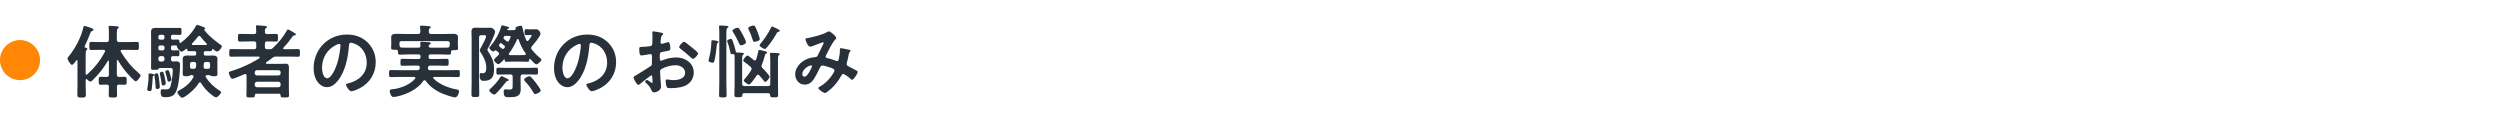 <svg width="624" height="30" viewBox="0 0 624 30" fill="none" xmlns="http://www.w3.org/2000/svg">
<circle cx="5" cy="15" r="5" fill="#FF8705"/>
<path d="M21.72 19.8C21.68 19.76 21.62 19.72 21.56 19.72C21.44 19.72 21.4 19.82 21.38 19.94V21.16C21.38 22 21.44 22.86 21.44 23.7C21.44 24.26 21.16 24.36 20.36 24.36C19.5 24.36 19.3 24.2 19.3 23.64C19.3 22.82 19.34 21.98 19.34 21.16V15.2C19.34 15.1 19.3 15 19.2 15C19.12 15 19.08 15.04 19.04 15.08C18.86 15.34 18.26 16.2 17.96 16.2C17.62 16.2 16.84 14.92 16.84 14.6C16.84 14.42 16.98 14.28 17.1 14.14C18.7 12.22 20.26 9.32 20.8 6.86C20.84 6.7 20.86 6.46 21.08 6.46C21.26 6.46 22.22 6.8 22.46 6.88C22.96 7.06 23.34 7.16 23.34 7.42C23.34 7.6 23.14 7.7 23 7.74C22.66 7.86 22.64 7.96 22.5 8.36C22.18 9.24 21.54 10.7 21.14 11.52C21.12 11.58 21.12 11.62 21.12 11.66C21.12 11.8 21.22 11.88 21.34 11.9C21.56 11.94 21.8 11.96 21.8 12.22C21.8 12.38 21.72 12.42 21.6 12.5C21.36 12.7 21.38 13.08 21.38 14.32V18.4C21.4 18.54 21.44 18.64 21.6 18.64C21.66 18.64 21.72 18.6 21.78 18.56C23.62 16.88 25.04 15.14 26.18 12.92C26.22 12.86 26.24 12.82 26.24 12.74C26.24 12.46 25.94 12.44 25.86 12.44H24.84C24.14 12.44 23.46 12.48 22.76 12.48C22.28 12.48 22.3 12.22 22.3 11.48C22.3 10.74 22.26 10.46 22.76 10.46C23.46 10.46 24.14 10.5 24.84 10.5H26.62C27.02 10.5 27.18 10.34 27.18 9.94V8.3C27.18 7.8 27.18 7.34 27.12 6.96C27.1 6.9 27.1 6.78 27.1 6.72C27.1 6.48 27.26 6.44 27.46 6.44C27.76 6.44 28.98 6.56 29.34 6.58C29.48 6.6 29.64 6.62 29.64 6.82C29.64 6.96 29.52 7 29.4 7.12C29.18 7.3 29.16 7.76 29.16 8.48V9.94C29.2 10.34 29.34 10.5 29.72 10.5H32.12C32.82 10.5 33.5 10.46 34.2 10.46C34.68 10.46 34.66 10.72 34.66 11.48C34.66 12.24 34.68 12.48 34.2 12.48C33.5 12.48 32.82 12.44 32.12 12.44H30.44C30.26 12.46 30.1 12.52 30.1 12.72C30.1 12.8 30.12 12.84 30.16 12.9C31.52 15.12 32.8 16.7 34.78 18.4C34.92 18.52 35.08 18.66 35.08 18.84C35.08 19.18 34.3 20.28 33.88 20.28C33.64 20.28 33.48 20.08 32.56 19.16C31.34 17.94 30.3 16.52 29.44 15.04C29.4 15 29.36 14.96 29.3 14.96C29.22 14.96 29.18 15.06 29.16 15.14V18.64C29.2 19.04 29.34 19.2 29.72 19.2C30.18 19.22 30.62 19.16 31.06 19.16C31.64 19.16 31.62 19.46 31.62 20.16C31.62 20.86 31.64 21.16 31.08 21.16C30.62 21.16 30.18 21.1 29.72 21.12C29.36 21.12 29.18 21.26 29.18 21.64C29.18 22.34 29.22 23.04 29.22 23.72C29.22 24.32 29 24.34 28.2 24.34C27.34 24.34 27.14 24.32 27.14 23.72C27.14 23.04 27.18 22.34 27.18 21.66C27.18 21.26 27 21.12 26.62 21.12C26.14 21.1 25.66 21.16 25.18 21.16C24.62 21.16 24.64 20.86 24.64 20.16C24.64 19.48 24.62 19.16 25.18 19.16C25.66 19.16 26.14 19.22 26.62 19.2C27.02 19.2 27.18 19.04 27.18 18.64V15.28C27.18 15.18 27.14 15.12 27.06 15.12C27 15.12 26.96 15.14 26.92 15.2C25.84 17.06 24.74 18.4 23.2 19.94C23.04 20.1 22.78 20.36 22.56 20.36C22.3 20.36 21.9 19.98 21.72 19.8ZM42.78 19.84C42.78 20.18 42.32 20.38 42.1 20.38C41.82 20.38 41.82 20.16 41.66 19.4C41.58 18.98 41.44 18.58 41.3 18.16C41.28 18.08 41.24 18 41.24 17.9C41.24 17.66 41.68 17.5 41.88 17.5C42.1 17.5 42.2 17.62 42.48 18.6C42.54 18.82 42.78 19.68 42.78 19.84ZM41.38 20.76C41.38 21.18 40.96 21.34 40.68 21.34C40.42 21.34 40.38 21.14 40.28 20.46C40.2 20.02 40.12 19.4 39.92 18.52C39.9 18.46 39.88 18.38 39.88 18.32C39.88 18.04 40.28 17.9 40.5 17.9C40.76 17.9 40.86 18.12 41.12 19.32C41.18 19.6 41.38 20.52 41.38 20.76ZM39.88 21.7C39.88 22.12 39.48 22.22 39.22 22.22C38.86 22.22 38.86 21.96 38.84 21.7C38.8 20.78 38.7 19.88 38.56 18.98C38.54 18.88 38.54 18.78 38.54 18.68C38.54 18.38 38.96 18.3 39.14 18.3C39.5 18.3 39.54 18.6 39.7 19.8C39.76 20.18 39.88 21.36 39.88 21.7ZM38.5 18.68C38.5 18.86 38.36 18.9 38.24 18.96C38.08 19.04 38.12 19.14 38.1 19.56C38.06 20.36 38 21.18 37.9 21.98C37.86 22.38 37.84 22.74 37.44 22.74C37.22 22.74 36.74 22.66 36.74 22.38C36.74 22.3 36.74 22.22 36.76 22.14C36.96 21.1 37.08 20.08 37.08 19.04V18.6C37.08 18.44 37.14 18.32 37.32 18.32C37.46 18.32 38.5 18.44 38.5 18.68ZM48.12 11.24H51.42C51.52 11.22 51.64 11.16 51.64 11.04C51.64 10.96 51.6 10.9 51.56 10.86C51.02 10.32 50.5 9.74 50.04 9.14C49.96 9.04 49.88 8.96 49.72 8.96C49.6 8.96 49.5 9.04 49.42 9.14C48.96 9.74 48.48 10.3 47.96 10.84C47.9 10.9 47.88 10.94 47.88 11.02C47.88 11.16 48 11.22 48.12 11.24ZM40.52 14H40.08C39.72 14.04 39.56 14.22 39.52 14.56V14.8C39.56 15.14 39.72 15.32 40.08 15.36H40.52C40.86 15.32 41.06 15.14 41.06 14.8V14.56C41.06 14.22 40.86 14.04 40.52 14ZM40.6 11.34H40C39.72 11.34 39.52 11.54 39.52 11.82V12.1C39.52 12.38 39.72 12.58 40 12.58H40.6C40.88 12.58 41.06 12.38 41.06 12.1V11.82C41.06 11.54 40.88 11.34 40.6 11.34ZM41.06 9.42V9.16C41.06 8.88 40.88 8.68 40.6 8.68H40C39.72 8.68 39.52 8.88 39.52 9.16V9.42C39.52 9.72 39.72 9.9 40 9.9H40.6C40.88 9.9 41.06 9.72 41.06 9.42ZM48.42 15.46H47.98C47.6 15.46 47.42 15.64 47.42 16.02V16.64C47.42 17.02 47.6 17.18 47.98 17.18H48.3C48.68 17.18 48.88 17.06 48.92 16.68C48.96 16.44 48.96 16.22 48.96 16C48.96 15.62 48.78 15.46 48.42 15.46ZM50.82 16.66C50.82 17.02 50.96 17.18 51.32 17.18H51.9C52.28 17.18 52.44 17.02 52.44 16.64V16.02C52.44 15.64 52.28 15.46 51.9 15.46H51.42C51.06 15.46 50.88 15.62 50.86 15.98C50.84 16.2 50.84 16.44 50.82 16.66ZM46.74 12.36C46.72 12.26 46.68 12.16 46.58 12.16C46.52 12.16 46.5 12.18 46.46 12.2C46.24 12.38 45.6 12.9 45.34 12.9C44.92 12.9 44.12 11.94 44.14 11.5C44.14 11.44 44.14 11.38 44.06 11.36C43.76 11.36 43.46 11.34 43.16 11.34C42.82 11.36 42.68 11.48 42.68 11.82V12.1C42.68 12.44 42.82 12.58 43.16 12.58C43.64 12.6 44.12 12.54 44.4 12.54C44.78 12.54 44.78 12.74 44.78 13.3C44.78 13.8 44.78 14.04 44.42 14.04C44.2 14.04 43.64 14 43.24 14C42.84 14 42.68 14.18 42.68 14.56V14.8C42.68 15.16 42.82 15.34 43.2 15.34C43.46 15.34 43.7 15.32 43.96 15.32C44.92 15.32 44.94 15.76 44.94 16.42C44.94 17.96 44.64 21.14 44.08 22.54C43.5 24.02 42.62 24.26 41.14 24.26C40.56 24.26 40.1 24.1 40.1 23C40.1 22.54 40.18 22.28 40.46 22.28C40.56 22.28 40.96 22.32 41.32 22.32C42.22 22.32 42.44 22.12 42.68 21.06C42.9 20.14 43.12 18.46 43.12 17.52C43.12 16.92 42.76 16.98 42.2 16.98H39.88C39.7 17 39.6 17.14 39.5 17.28C39.38 17.4 39.24 17.42 38.9 17.42H38.62C37.9 17.42 37.7 17.44 37.7 17.02C37.7 16.38 37.72 15.74 37.72 15.12V9.48C37.72 8.98 37.7 8.48 37.7 7.96C37.7 7.16 38.1 6.96 38.86 6.96C39.34 6.96 39.82 6.98 40.3 6.98H43.64C44.08 6.98 44.5 6.96 44.86 6.96C45.3 6.96 45.3 7.16 45.3 7.82C45.3 8.5 45.3 8.72 44.88 8.72C44.46 8.72 44.06 8.68 43.64 8.68H43.16C42.82 8.68 42.68 8.82 42.68 9.16V9.42C42.68 9.76 42.82 9.9 43.16 9.9C43.56 9.92 44.04 9.86 44.4 9.86C44.8 9.86 44.76 10.1 44.78 10.48C44.8 10.6 44.86 10.72 45 10.72C45.06 10.72 45.1 10.7 45.16 10.66C46.58 9.6 48 8.14 48.84 6.58C48.96 6.36 49.04 6.22 49.22 6.22C49.44 6.22 50.18 6.52 50.44 6.62C50.86 6.76 51.2 6.84 51.2 7.1C51.2 7.18 51.14 7.24 51.06 7.28C51 7.3 50.96 7.34 50.96 7.4C50.96 7.44 50.96 7.46 50.98 7.48C52.1 8.94 53.54 10.1 55.02 11.14C55.16 11.24 55.36 11.38 55.36 11.56C55.36 11.98 54.64 12.86 54.18 12.86C53.9 12.86 53.4 12.44 53.18 12.26C53.14 12.24 53.12 12.22 53.08 12.22C52.98 12.22 52.96 12.3 52.94 12.38C52.9 12.64 52.86 12.78 52.5 12.78C52.18 12.78 51.66 12.76 51.34 12.76C51 12.78 50.86 12.9 50.86 13.22V13.42C50.86 13.74 51 13.88 51.34 13.88H51.88C52.3 13.88 52.7 13.86 53.1 13.86C53.76 13.86 54.28 13.98 54.28 14.74C54.28 15.08 54.26 15.42 54.26 15.76V17.22C54.26 17.62 54.28 18.02 54.28 18.42C54.28 19.06 53.86 19.02 53.36 19.02C53.1 19.02 52.86 19.04 52.62 18.92C52.52 18.88 52.36 18.78 52.26 18.76H51.66C51.48 18.78 51.3 18.84 51.3 19.04C51.3 19.12 51.34 19.18 51.36 19.24C52.16 20.54 53.34 21.68 54.62 22.5C54.8 22.6 55.18 22.82 55.18 23.02C55.18 23.38 54.34 24.3 53.9 24.3C53.6 24.3 52.88 23.72 52.64 23.52C51.68 22.76 50.8 21.76 50.18 20.72C50.12 20.64 50.04 20.56 49.92 20.56C49.78 20.56 49.7 20.62 49.64 20.72C48.38 22.7 45.96 24.4 45.48 24.4C45.06 24.4 44.28 23.4 44.28 23.02C44.28 22.8 44.5 22.68 44.66 22.6C46.16 21.8 47.5 20.76 48.28 19.24C48.3 19.18 48.32 19.14 48.32 19.08C48.32 18.84 48.12 18.78 47.94 18.76H47.62C47.52 18.78 47.36 18.88 47.26 18.92C47.02 19.04 46.78 19.02 46.52 19.02C46 19.02 45.6 19.04 45.6 18.42C45.6 18.02 45.62 17.62 45.62 17.22V15.76C45.62 15.42 45.6 15.08 45.6 14.76C45.6 13.96 46.12 13.86 46.78 13.86C47.2 13.86 47.6 13.88 48 13.88H48.5C48.8 13.88 48.98 13.76 48.98 13.44V13.2C48.94 12.88 48.8 12.76 48.5 12.76C48.06 12.76 47.62 12.78 47.18 12.78C46.82 12.78 46.76 12.64 46.74 12.36ZM63.58 20.96V21.22C63.62 21.56 63.8 21.74 64.14 21.78H69.5C69.84 21.74 70.04 21.56 70.04 21.22V20.96C70.04 20.62 69.84 20.44 69.5 20.4H64.14C63.8 20.44 63.62 20.62 63.58 20.96ZM64.14 18.84H69.5C69.84 18.8 70.04 18.62 70.04 18.28V18.08C70.04 17.72 69.84 17.56 69.5 17.52H64.14C63.8 17.56 63.62 17.72 63.58 18.08V18.28C63.62 18.62 63.8 18.8 64.14 18.84ZM70.76 11.9C70.72 11.96 70.68 12 70.68 12.08C70.68 12.22 70.82 12.28 70.94 12.28H72.06C72.84 12.28 73.62 12.24 74.4 12.24C74.88 12.24 74.86 12.48 74.86 13.2C74.86 13.94 74.88 14.16 74.4 14.16C73.62 14.16 72.84 14.12 72.06 14.12H68.94C68.52 14.12 68.36 14.16 68.02 14.42C67.54 14.8 67.06 15.14 66.56 15.48C66.48 15.54 66.36 15.62 66.36 15.72C66.36 15.9 66.52 15.94 66.66 15.94H69.76C70.28 15.94 70.8 15.9 71.32 15.9C72.02 15.9 72.12 16.28 72.12 17C72.12 17.36 72.1 17.82 72.1 18.36V22.26C72.1 22.76 72.14 23.26 72.14 23.78C72.14 24.36 71.88 24.32 71.06 24.32C70.22 24.32 70.04 24.36 70.02 23.76C70.02 23.52 69.88 23.4 69.64 23.4H63.98C63.74 23.4 63.64 23.52 63.62 23.76C63.6 24.36 63.44 24.32 62.56 24.32H62.2C61.7 24.32 61.5 24.28 61.5 23.8C61.5 23.28 61.54 22.78 61.54 22.26V18.84C61.52 18.76 61.52 18.46 61.22 18.46C61.16 18.46 61.1 18.48 61.04 18.5C60.6 18.7 58.34 19.68 58 19.68C57.54 19.68 57.1 18.34 57.1 18.16C57.1 17.92 57.42 17.84 57.6 17.78C59.32 17.28 60.96 16.58 62.56 15.78C63.58 15.26 63.78 15.1 64.68 14.58C64.76 14.54 64.82 14.44 64.82 14.34C64.82 14.2 64.74 14.14 64.6 14.12H60.04C59.26 14.12 58.48 14.16 57.7 14.16C57.22 14.16 57.22 13.94 57.22 13.22C57.22 12.46 57.22 12.24 57.7 12.24C58.48 12.24 59.26 12.28 60.04 12.28H63.4C63.8 12.28 63.96 12.12 63.96 11.74V10.9C63.96 10.5 63.8 10.34 63.4 10.34H62.24C61.44 10.34 60.66 10.38 59.88 10.38C59.38 10.38 59.4 10.16 59.4 9.42C59.4 8.68 59.38 8.46 59.88 8.46C60.66 8.46 61.44 8.5 62.24 8.5H63.4C63.8 8.5 63.94 8.34 63.96 7.96C63.96 7.58 63.94 7.2 63.9 6.82C63.88 6.76 63.88 6.68 63.88 6.62C63.88 6.4 64.02 6.32 64.24 6.32C64.56 6.32 65.78 6.44 66.14 6.48C66.32 6.5 66.62 6.52 66.62 6.76C66.62 6.9 66.52 6.94 66.36 7.06C66.12 7.22 66.1 7.44 66.12 8C66.12 8.36 66.32 8.5 66.68 8.5C67.42 8.52 68.16 8.46 68.9 8.46C69.4 8.46 69.38 8.66 69.38 9.42C69.38 10.14 69.4 10.38 68.92 10.38C68.16 10.38 67.42 10.32 66.68 10.34C66.28 10.34 66.12 10.5 66.12 10.9V11.74C66.12 12.12 66.28 12.28 66.68 12.28H67.2C67.64 12.28 67.78 12.28 68.12 11.96C69.5 10.68 70.68 9.26 71.6 7.62C71.66 7.5 71.72 7.36 71.88 7.36C72.02 7.36 72.52 7.64 72.82 7.82C72.9 7.86 72.96 7.9 73 7.92C73.52 8.22 73.86 8.42 73.86 8.6C73.86 8.78 73.7 8.8 73.58 8.82C73.18 8.88 73.16 8.9 72.94 9.22C72.24 10.22 71.6 11.02 70.76 11.9ZM84.66 10.96C84.5 10.96 84.14 11.1 83.98 11.18C81.7 12.26 80.38 14.4 80.38 16.94C80.38 17.68 80.64 19.54 81.66 19.54C82.66 19.54 83.78 17.26 84.34 15.22C84.6 14.26 84.98 12.28 84.98 11.32C84.98 11.12 84.88 10.96 84.66 10.96ZM86.58 8.62C88.54 8.62 90.34 9.2 91.76 10.6C93.1 11.94 93.78 13.62 93.78 15.52C93.78 18.3 92.32 20.68 89.88 21.98C89.42 22.22 88.18 22.78 87.7 22.78C87.18 22.78 86.36 21.54 86.36 21.1C86.36 20.9 86.66 20.86 86.86 20.82C89.48 20.2 91.54 18.48 91.54 15.62C91.54 13.48 90.42 11.56 88.34 10.84C88.16 10.78 87.76 10.66 87.58 10.66C87.12 10.66 87.12 11.1 87.1 11.44C86.88 14.36 86.18 17.92 84.26 20.22C83.6 21.02 82.72 21.76 81.62 21.76C80.4 21.76 79.44 20.88 78.9 19.86C78.46 19.04 78.28 17.96 78.28 17.02C78.28 12.34 81.86 8.62 86.58 8.62ZM107.02 11.36L107 11.42V11.54C107.04 11.84 107.28 11.9 107.54 11.9H109.92C110.5 11.9 111.1 11.92 111.68 11.88C112.06 11.86 112.18 11.74 112.24 11.36C112.26 11.28 112.26 11.22 112.26 11.14V10.82C112.26 10.44 112.08 10.26 111.7 10.26H100.26C99.86 10.26 99.7 10.44 99.7 10.82V11.04C99.7 11.14 99.7 11.24 99.72 11.34C99.76 11.68 99.9 11.86 100.26 11.88C100.84 11.9 101.4 11.9 101.98 11.9H104.4C104.8 11.9 104.96 11.74 104.94 11.34C104.94 11.16 104.9 10.88 104.9 10.74C104.9 10.48 105.06 10.42 105.28 10.42C105.58 10.42 106.9 10.5 107.18 10.54C107.34 10.56 107.52 10.62 107.52 10.8C107.52 10.96 107.38 11.02 107.26 11.1C107.14 11.18 107.06 11.22 107.02 11.36ZM99.32 12.84C99.3 12.56 99.2 12.42 98.88 12.42H98.7C97.94 12.42 97.62 12.44 97.62 11.96C97.62 11.66 97.66 11.34 97.66 11.04V10.42C97.66 9.98 97.64 9.52 97.64 9.28C97.64 8.56 98.18 8.44 99.1 8.44C99.62 8.44 100.26 8.48 100.98 8.48H104.36C104.74 8.48 104.88 8.32 104.92 7.94C104.92 7.6 104.9 7.18 104.84 6.84C104.82 6.78 104.82 6.72 104.82 6.66C104.82 6.42 105 6.4 105.2 6.4C105.62 6.4 106.52 6.48 106.96 6.52C107.14 6.54 107.52 6.54 107.52 6.78C107.52 6.9 107.42 6.94 107.28 7.06C107.04 7.24 107.02 7.52 107.04 7.94C107.04 8.32 107.24 8.48 107.6 8.48H110.96C111.7 8.48 112.44 8.44 113.16 8.44C113.74 8.44 114.32 8.58 114.32 9.28C114.32 9.5 114.28 9.96 114.28 10.42V11.14C114.28 11.42 114.34 11.78 114.34 12.04C114.34 12.48 114.08 12.52 113.38 12.52H113.02C112.72 12.52 112.6 12.64 112.58 12.92C112.56 13.36 112.6 13.64 112.1 13.64C111.38 13.64 110.64 13.58 109.92 13.58H107.44C107.12 13.58 106.98 13.72 106.98 14.06V14.26C106.98 14.58 107.12 14.72 107.44 14.72H109.3C110.04 14.72 110.78 14.68 111.52 14.68C112 14.68 111.98 14.92 111.98 15.56C111.98 16.22 112 16.42 111.5 16.42C110.76 16.42 110.04 16.38 109.3 16.38H107.38C107.06 16.38 106.9 16.5 106.84 16.82C106.84 16.88 106.82 16.94 106.82 16.98V17.1C106.82 17.4 107.02 17.52 107.28 17.52H112C112.78 17.52 113.56 17.48 114.32 17.48C114.8 17.48 114.78 17.7 114.78 18.36C114.78 19.02 114.8 19.24 114.32 19.24C113.56 19.24 112.78 19.2 112 19.2H108.4C108.28 19.2 108.12 19.26 108.12 19.42C108.12 19.5 108.16 19.54 108.2 19.6C109.62 21.06 111.98 21.96 113.94 22.32C114.34 22.4 114.58 22.44 114.58 22.8C114.58 23.26 114.18 24.3 113.58 24.3C112.98 24.3 111.06 23.62 110.44 23.36C108.78 22.66 107.32 21.64 106.24 20.16C106.16 20.08 106.08 20.02 105.96 20.02C105.82 20.02 105.74 20.1 105.66 20.2C104.32 22.24 101.42 23.6 99.1 24.08C98.88 24.12 98.38 24.2 98.18 24.2C97.58 24.2 97.28 23.08 97.28 22.74C97.28 22.28 97.72 22.3 98.22 22.24C100.08 22.02 102.4 21.1 103.62 19.62C103.66 19.58 103.68 19.52 103.68 19.44C103.68 19.26 103.52 19.2 103.38 19.2H99.88C99.12 19.2 98.34 19.24 97.56 19.24C97.1 19.24 97.1 19 97.1 18.36C97.1 17.7 97.1 17.48 97.56 17.48C98.34 17.48 99.12 17.52 99.88 17.52H104.16C104.5 17.52 104.66 17.42 104.74 17.08C104.76 17.02 104.76 16.98 104.78 16.92V16.78C104.78 16.5 104.56 16.38 104.3 16.38H102.64C101.9 16.38 101.18 16.42 100.44 16.42C99.94 16.42 99.96 16.22 99.96 15.56C99.96 14.92 99.94 14.68 100.42 14.68C101.16 14.68 101.9 14.72 102.64 14.72H104.5C104.82 14.72 104.96 14.58 104.96 14.26V14.06C104.96 13.72 104.82 13.58 104.5 13.58H101.98C101.26 13.58 100.54 13.64 99.8 13.64C99.32 13.64 99.34 13.38 99.32 12.84ZM126.98 20C126.98 20.14 126.84 20.2 126.72 20.2C126.54 20.2 126.48 20.22 126.28 20.48C125.52 21.5 124.7 22.44 123.82 23.34C123.68 23.48 123.56 23.6 123.36 23.6C123.02 23.6 122.12 22.94 122.12 22.56C122.12 22.36 122.3 22.24 122.56 22C123.42 21.2 124.24 20.3 124.86 19.28C124.94 19.16 125 19.02 125.18 19.02C125.34 19.02 125.92 19.3 126.08 19.4C126.2 19.46 126.52 19.62 126.62 19.66C126.74 19.72 126.98 19.82 126.98 20ZM134.96 22.6C134.96 23 133.88 23.48 133.62 23.48C133.4 23.48 133.26 23.32 133.16 23.14C132.58 22.12 131.88 21.18 131.08 20.32C130.96 20.2 130.82 20.06 130.82 19.88C130.82 19.5 131.86 19.02 132.16 19.02C132.3 19.02 132.4 19.1 132.5 19.2C132.88 19.56 133.4 20.2 133.72 20.62C133.96 20.94 134.96 22.26 134.96 22.6ZM119.58 9.34V20.64C119.58 21.62 119.62 22.6 119.62 23.56C119.62 24.2 119.44 24.22 118.64 24.22C117.84 24.22 117.68 24.18 117.68 23.54C117.68 22.58 117.72 21.62 117.72 20.64V9.54C117.72 8.98 117.68 8.44 117.68 7.88C117.68 7.12 118.08 6.9 118.78 6.9C119.2 6.9 119.6 6.94 120.02 6.94H121.04C121.48 6.94 121.92 6.92 122.36 6.92C123.08 6.92 123.58 7.6 123.58 7.92C123.58 8.58 122.16 11.42 121.78 12.1C121.74 12.18 121.64 12.34 121.64 12.44C121.64 12.56 121.8 12.76 121.86 12.86C122.84 14.38 123.32 15.44 123.32 17.28C123.32 19.14 122.76 20.18 120.74 20.18C120.38 20.18 119.74 20.22 119.74 18.84C119.74 18.66 119.74 18.24 120 18.24C120.02 18.24 120.32 18.28 120.58 18.28C121.28 18.28 121.38 17.48 121.38 16.92C121.38 15.54 120.74 14.24 120 13.12C119.88 12.94 119.76 12.78 119.76 12.56C119.76 12.32 120.02 11.9 120.16 11.66C120.44 11.16 121.32 9.58 121.32 9.06C121.32 8.8 121.06 8.78 120.86 8.78H120.12C119.74 8.78 119.58 8.94 119.58 9.34ZM127.96 21.1V19.14C127.96 18.74 127.8 18.58 127.4 18.58H126.26C125.6 18.58 124.96 18.62 124.3 18.62C123.88 18.62 123.9 18.4 123.9 17.76C123.9 17.12 123.88 16.9 124.3 16.9C124.96 16.9 125.62 16.94 126.26 16.94H131.9C132.56 16.94 133.22 16.9 133.88 16.9C134.3 16.9 134.28 17.12 134.28 17.76C134.28 18.42 134.3 18.62 133.88 18.62C133.22 18.62 132.56 18.58 131.9 18.58H130.5C130.1 18.58 129.94 18.74 129.94 19.14V20.84C129.94 21.3 129.98 21.76 129.98 22.22C129.98 24.24 128.62 24.26 126.84 24.26C126.16 24.26 125.72 24.16 125.72 22.88C125.72 22.54 125.78 22.3 126.14 22.3C126.22 22.3 126.38 22.32 126.46 22.32C126.66 22.34 126.88 22.36 127.08 22.36C127.96 22.36 127.96 22.16 127.96 21.1ZM127.06 13.32C127.02 13.36 127 13.42 127 13.5C127 13.68 127.12 13.74 127.28 13.76H130.14C130.42 13.76 130.7 13.76 130.96 13.74C131.12 13.72 131.24 13.66 131.24 13.48C131.24 13.4 131.22 13.36 131.18 13.3C130.4 12.26 129.86 11.08 129.44 9.86C129.4 9.8 129.34 9.72 129.26 9.72C129.16 9.72 129.1 9.78 129.06 9.86C128.56 11 127.82 12.34 127.06 13.32ZM125.66 9.48C125.66 9.6 125.74 9.7 125.84 9.78C126.02 9.94 126.22 10.1 126.4 10.24C126.48 10.32 126.58 10.38 126.7 10.38C126.88 10.38 126.96 10.28 127.06 10.14C127.14 9.98 127.48 9.28 127.48 9.14C127.48 8.94 127.18 8.96 126.54 8.96H126.14C125.98 8.98 125.88 8.98 125.78 9.16C125.74 9.24 125.66 9.38 125.66 9.48ZM126.04 11.68C126.04 11.58 126.02 11.5 125.94 11.44C125.7 11.22 125.42 11.02 125.16 10.82C125.1 10.78 125.06 10.76 124.98 10.76C124.9 10.76 124.82 10.82 124.78 10.88C124.7 10.98 124.54 11.2 124.54 11.34C124.54 11.46 124.6 11.56 124.7 11.64C124.84 11.78 125.02 11.92 125.16 12.04C125.28 12.14 125.38 12.2 125.52 12.2C125.7 12.2 125.78 12.1 125.88 12C125.94 11.94 126.04 11.78 126.04 11.68ZM126.6 7.36C126.6 7.48 126.78 7.52 126.88 7.54H127.28C127.62 7.54 127.98 7.54 128.34 7.52C128.54 7.5 128.7 7.42 128.7 7.2C128.7 7.14 128.68 7.08 128.68 7.02C128.68 6.6 129.8 6.42 129.98 6.42C130.32 6.42 130.36 6.72 130.42 6.98C130.62 8.02 130.94 9.04 131.34 10.02C131.42 10.14 131.48 10.24 131.64 10.24C131.76 10.24 131.84 10.18 131.92 10.08C132.06 9.92 132.7 9.04 132.7 8.86C132.7 8.74 132.56 8.74 132.5 8.74H132.24C131.76 8.74 131.42 8.78 131.28 8.78C130.94 8.78 130.94 8.54 130.94 8.12C130.94 7.54 130.92 7.3 131.28 7.3C131.32 7.3 131.76 7.32 132.24 7.32H132.72C133.1 7.32 133.48 7.3 133.82 7.3C134.46 7.3 134.92 8.1 134.92 8.38C134.92 9.04 133.24 11 132.76 11.56C132.66 11.7 132.58 11.82 132.58 11.98C132.58 12.14 132.64 12.24 132.72 12.36C133.4 13.2 133.86 13.68 134.68 14.36C134.8 14.48 135.14 14.72 135.14 14.9C135.14 15.26 134.24 16.06 133.86 16.06C133.6 16.06 132.96 15.38 132.58 14.98C132.5 14.88 132.38 14.7 132.24 14.7C132.14 14.7 132.08 14.78 132.08 14.88C132.06 15.2 132.08 15.42 131.72 15.42C131.24 15.42 130.7 15.38 130.14 15.38H127.92C127.36 15.38 126.82 15.42 126.34 15.42C126 15.42 125.98 15.2 125.98 14.92C125.96 14.84 125.92 14.8 125.88 14.8C125.84 14.8 125.82 14.82 125.78 14.86C125.56 15.1 124.68 16.02 124.4 16.02C124.1 16.02 123.3 15.38 123.3 14.96C123.3 14.8 123.56 14.58 123.9 14.24L124.44 13.7C124.52 13.6 124.58 13.52 124.58 13.4C124.58 13.24 124.5 13.16 124.4 13.06C124.24 12.94 124.08 12.8 123.9 12.66C123.84 12.6 123.78 12.56 123.68 12.56C123.58 12.56 123.5 12.62 123.42 12.7C123.36 12.76 123.26 12.86 123.14 12.86C122.86 12.86 122.14 12.26 122.14 11.94C122.14 11.8 122.26 11.66 122.36 11.58C123.54 10.24 124.62 8.38 125.08 6.66C125.12 6.52 125.14 6.32 125.34 6.32C125.52 6.32 126.5 6.62 126.76 6.68C126.88 6.7 127.08 6.76 127.08 6.92C127.08 7.04 126.96 7.12 126.86 7.14C126.76 7.16 126.6 7.24 126.6 7.36ZM144.66 10.96C144.5 10.96 144.14 11.1 143.98 11.18C141.7 12.26 140.38 14.4 140.38 16.94C140.38 17.68 140.64 19.54 141.66 19.54C142.66 19.54 143.78 17.26 144.34 15.22C144.6 14.26 144.98 12.28 144.98 11.32C144.98 11.12 144.88 10.96 144.66 10.96ZM146.58 8.62C148.54 8.62 150.34 9.2 151.76 10.6C153.1 11.94 153.78 13.62 153.78 15.52C153.78 18.3 152.32 20.68 149.88 21.98C149.42 22.22 148.18 22.78 147.7 22.78C147.18 22.78 146.36 21.54 146.36 21.1C146.36 20.9 146.66 20.86 146.86 20.82C149.48 20.2 151.54 18.48 151.54 15.62C151.54 13.48 150.42 11.56 148.34 10.84C148.16 10.78 147.76 10.66 147.58 10.66C147.12 10.66 147.12 11.1 147.1 11.44C146.88 14.36 146.18 17.92 144.26 20.22C143.6 21.02 142.72 21.76 141.62 21.76C140.4 21.76 139.44 20.88 138.9 19.86C138.46 19.04 138.28 17.96 138.28 17.02C138.28 12.34 141.86 8.62 146.58 8.62ZM172.22 11.46C172.38 11.58 172.54 11.72 172.7 11.84C173.24 12.26 174.24 13.1 174.24 13.32C174.24 13.7 173.38 14.68 172.98 14.68C172.82 14.68 172.66 14.54 172.54 14.44C171.7 13.64 170.82 12.9 169.88 12.2C169.74 12.1 169.52 11.94 169.52 11.72C169.52 11.42 170.4 10.42 170.72 10.42C170.96 10.42 171.78 11.1 172.22 11.46ZM162.82 19.38C162.8 19.02 162.8 18.82 162.6 18.82C162.36 18.82 159.98 20.74 159.64 21.04C159.56 21.1 159.44 21.2 159.34 21.2C158.94 21.2 158.14 19.7 158.14 19.3C158.14 19.08 158.36 19.02 158.6 18.88C159.72 18.24 160.78 17.52 161.88 16.84C162.64 16.38 162.72 16.36 162.72 15.74V15.06C162.72 14.76 162.74 14.46 162.74 14.16V13.96C162.74 13.7 162.56 13.5 162.3 13.5C162.26 13.5 162.22 13.52 162.18 13.52C161.8 13.6 160.44 13.84 160.14 13.84C159.88 13.84 159.56 13.82 159.56 12.36C159.56 11.82 159.6 11.74 159.98 11.72C160.6 11.7 161.3 11.66 161.92 11.58C162.18 11.56 162.48 11.54 162.66 11.34C162.82 11.16 162.82 10.96 162.82 10.74C162.84 10.18 162.86 9.62 162.86 9.06C162.86 8.66 162.82 8.2 162.82 8.12C162.82 7.96 162.88 7.82 163.08 7.82C163.38 7.82 164.72 8.1 165.12 8.18C165.24 8.2 165.52 8.26 165.52 8.44C165.52 8.56 165.4 8.68 165.32 8.76C165.02 9 165 9.24 164.94 9.86C164.92 9.98 164.9 10.14 164.88 10.32C164.88 10.4 164.86 10.52 164.86 10.6C164.86 10.78 165.02 10.94 165.2 10.94C165.34 10.94 166.26 10.66 166.46 10.6C166.56 10.56 166.7 10.5 166.8 10.5C167.26 10.5 167.32 11.8 167.32 12.14C167.32 12.66 166.98 12.66 165.46 12.92C164.72 13.06 164.68 13.2 164.68 14.12V14.4C164.68 14.74 164.72 15.18 164.98 15.18C165.08 15.18 165.36 15.06 165.48 15C166.54 14.6 167.64 14.34 168.8 14.34C171.02 14.34 173.16 15.72 173.16 18.12C173.16 19.36 172.58 20.4 171.56 21.1C170.54 21.8 168.74 22 167.54 22H167.3C166.98 22 166.56 21.98 166.46 21.78C166.28 21.5 166.14 20.68 166.14 20.34C166.14 20.08 166.2 19.82 166.5 19.82C166.74 19.82 167.4 20 168.14 20C169.3 20 171 19.62 171 18.16C171 16.9 169.72 16.28 168.6 16.28C167.52 16.28 166.02 16.68 165.08 17.24C164.86 17.38 164.76 17.58 164.76 17.86C164.76 18.1 164.8 18.9 164.82 19.18C164.86 19.6 165 21.4 165 21.6C165 22.58 163.78 23.06 163.24 23.06C162.8 23.06 162.66 22.64 162.5 22.3C162.18 21.58 161.86 21.26 161.28 20.74C161.18 20.64 161.04 20.52 161.04 20.36C161.04 20.14 161.28 19.96 161.48 19.96C161.62 19.96 162.32 20.44 162.5 20.58C162.56 20.64 162.66 20.7 162.74 20.7C162.86 20.7 162.88 20.62 162.88 20.54C162.88 20.52 162.84 19.7 162.84 19.66C162.84 19.56 162.82 19.46 162.82 19.38ZM193.9 7.14C194.1 7.24 194.62 7.46 194.62 7.7C194.62 7.94 194.34 7.94 194.24 7.94C194.04 7.98 193.82 8.28 193.56 8.8C193.18 9.58 191.96 11.22 191.38 11.88C191.26 12.02 191.1 12.22 190.9 12.22C190.62 12.22 189.58 11.62 189.58 11.32C189.58 11.18 189.84 10.9 189.94 10.76C190.8 9.7 191.86 8.18 192.42 6.94C192.48 6.8 192.54 6.62 192.72 6.62C192.86 6.62 193.48 6.94 193.9 7.14ZM189.64 9.76C189.64 10.26 188.38 10.44 188.28 10.44C188.02 10.44 187.96 10.24 187.9 10.04C187.56 8.94 187.38 8.46 186.88 7.42C186.84 7.32 186.76 7.16 186.76 7.04C186.76 6.62 187.76 6.38 188.06 6.38C188.42 6.38 188.54 6.58 189.12 8.1C189.24 8.38 189.64 9.52 189.64 9.76ZM186.2 10.52C186.2 10.98 185.24 11.32 184.96 11.32C184.68 11.32 184.6 11.1 184.5 10.88C184.02 9.78 183.62 9.1 183.02 8.1C182.94 7.98 182.82 7.82 182.82 7.7C182.82 7.3 183.78 6.92 184.12 6.92C184.32 6.92 184.42 7.02 184.52 7.18C184.76 7.52 185.22 8.34 185.44 8.74C185.6 9.04 186.2 10.24 186.2 10.52ZM179.54 20.64V8.56C179.54 7.94 179.54 7.3 179.48 6.82C179.46 6.74 179.46 6.68 179.46 6.62C179.46 6.38 179.62 6.36 179.8 6.36C180.06 6.36 181.36 6.44 181.56 6.48C181.68 6.52 181.82 6.58 181.82 6.72C181.82 6.84 181.7 6.88 181.56 6.98C181.32 7.14 181.3 7.54 181.3 8.32V20.64C181.3 21.68 181.36 22.72 181.36 23.76C181.36 24.3 181.18 24.32 180.42 24.32C179.66 24.32 179.48 24.3 179.48 23.72C179.48 22.7 179.54 21.66 179.54 20.64ZM179.36 10.46C179.36 10.56 179.24 10.64 179.16 10.68C178.96 10.82 178.94 10.9 178.92 11.14C178.8 12.48 178.62 13.88 178.32 15.18C178.26 15.4 178.18 15.66 177.92 15.66C177.66 15.66 176.84 15.48 176.84 15.16C176.84 15.04 176.9 14.88 176.92 14.78C177.3 13.42 177.5 11.94 177.56 10.54C177.56 10.28 177.52 10.04 177.84 10.04C178.32 10.04 179.36 10.24 179.36 10.46ZM189.48 18.78C189.38 18.7 189.3 18.64 189.18 18.64C189.02 18.64 188.92 18.74 188.84 18.86C188.62 19.22 187.34 21.1 186.98 21.1C186.66 21.1 185.64 20.4 185.64 20.08C185.64 19.96 185.72 19.88 185.8 19.8C186.44 19.08 187 18.34 187.5 17.52C187.56 17.4 187.6 17.3 187.6 17.16C187.6 16.96 187.5 16.84 187.36 16.7C186.88 16.26 186.34 15.84 185.8 15.46C185.68 15.36 185.52 15.26 185.52 15.08C185.52 14.8 186.24 13.86 186.6 13.86C186.76 13.86 187.44 14.42 187.86 14.76C188.02 14.88 188.2 15.1 188.42 15.1C188.6 15.1 188.68 14.98 188.74 14.84C189 14.08 189.08 13.64 189.26 12.88C189.3 12.66 189.32 12.46 189.5 12.46C189.76 12.46 190.36 12.62 190.62 12.7C191.08 12.82 191.46 12.88 191.46 13.1C191.46 13.24 191.34 13.32 191.22 13.38C190.98 13.5 190.98 13.62 190.88 14C190.68 14.78 190.44 15.4 190.16 16.16C190.12 16.26 190.08 16.36 190.08 16.48C190.08 16.7 190.18 16.84 190.32 16.98C190.64 17.3 192.08 18.8 192.08 19.14C192.08 19.52 191.34 20.44 191 20.44C190.82 20.44 190.7 20.22 190.6 20.1C190.22 19.6 189.9 19.24 189.48 18.78ZM183.32 13.76C183.3 13.6 183.2 13.5 183.04 13.5H182.94C182.86 13.52 182.78 13.54 182.7 13.54C182.36 13.54 182.34 13.24 182.28 12.98C182.12 12.2 181.92 11.38 181.62 10.64C181.58 10.52 181.5 10.36 181.5 10.24C181.5 9.96 182.18 9.7 182.42 9.7C182.74 9.7 182.82 9.98 183.14 10.98C183.32 11.54 183.54 12.3 183.66 12.88C183.68 12.98 183.72 13.08 183.84 13.1C185.28 13.16 185.68 13.16 185.68 13.44C185.68 13.56 185.58 13.62 185.46 13.7C185.26 13.86 185.24 14.2 185.24 14.86V20.92C185.24 21.32 185.4 21.48 185.78 21.48H191.72C192.1 21.48 192.26 21.32 192.26 20.92V14.96C192.26 14.5 192.24 14 192.2 13.62C192.2 13.54 192.18 13.48 192.18 13.42C192.18 13.2 192.36 13.18 192.52 13.18C192.8 13.18 193.86 13.24 194.18 13.26C194.32 13.26 194.62 13.32 194.62 13.52C194.62 13.64 194.56 13.68 194.4 13.78C194.2 13.94 194.18 14.26 194.18 14.92V21.36C194.18 22.14 194.22 22.9 194.22 23.68C194.22 24.3 194 24.3 193.22 24.3C192.38 24.3 192.24 24.26 192.22 23.7C192.18 23.4 192.06 23.26 191.76 23.26H185.76C185.44 23.26 185.3 23.4 185.28 23.7C185.22 24.22 185.16 24.26 184.3 24.26C183.52 24.26 183.3 24.24 183.3 23.66C183.3 22.86 183.36 22.08 183.36 21.3V14.84C183.36 14.48 183.36 14.12 183.32 13.76ZM202.68 16.54C202.68 16.44 202.62 16.32 202.46 16.32C201.9 16.32 200.26 17.24 200.26 18.5C200.26 18.84 200.42 19.14 200.78 19.14C201.38 19.14 201.94 18.08 202.2 17.62C202.3 17.44 202.68 16.7 202.68 16.54ZM206.92 7.84C207.32 7.84 208.72 9.06 208.72 9.5C208.72 9.64 208.62 9.74 208.52 9.84C207.72 10.6 206.74 12.72 206.2 13.78C206.14 13.9 206.08 14 206.08 14.12C206.08 14.48 206.48 14.5 207.18 14.68C207.54 14.76 208.2 15 208.56 15.14C208.66 15.18 208.78 15.24 208.9 15.24C209.2 15.24 209.3 15.04 209.36 14.8C209.48 14.2 209.64 13.3 209.64 12.7C209.64 12.6 209.62 12.5 209.62 12.4C209.62 12.2 209.68 12.02 209.92 12.02C210.08 12.02 211.7 12.36 211.94 12.42C212.08 12.44 212.3 12.5 212.3 12.68C212.3 12.82 212.14 12.96 211.98 13.12C211.92 13.18 211.86 13.52 211.84 13.64C211.72 14.28 211.56 14.92 211.4 15.54C211.36 15.66 211.32 15.82 211.32 15.94C211.32 16.26 211.52 16.42 211.78 16.56C212.18 16.76 213.36 17.4 213.64 17.54C213.82 17.62 214.08 17.74 214.08 17.98C214.08 18.36 213.08 19.92 212.68 19.92C212.54 19.92 212.24 19.66 212.08 19.5C211.82 19.24 210.74 18.46 210.46 18.46C210.24 18.46 210.14 18.64 210.04 18.8C209.34 20.04 208.5 21.2 207.44 22.16C207.2 22.36 206.2 23.22 205.92 23.22C205.62 23.22 204.26 22.36 204.26 21.98C204.26 21.8 204.52 21.68 204.64 21.6C206.72 20.52 208.28 18.02 208.28 17.62C208.28 17.26 207.96 17.12 207.22 16.86C206.82 16.72 205.68 16.36 205.3 16.36C205 16.36 204.84 16.54 204.72 16.78C204.34 17.56 203.58 19.08 203.12 19.76C202.56 20.56 201.88 21.12 200.86 21.12C199.44 21.12 198.48 19.92 198.48 18.56C198.48 16.46 200.46 14.86 202.38 14.42C202.76 14.34 203.14 14.28 203.54 14.24C203.92 14.22 204.02 14 204.16 13.74C204.6 12.84 205.02 11.92 205.48 11.02C205.54 10.92 205.58 10.84 205.58 10.74C205.58 10.6 205.46 10.54 205.36 10.54C205.3 10.54 203.68 11.16 203.02 11.42C202.82 11.5 202.44 11.66 202.24 11.66C201.62 11.66 201.04 10.06 201.04 9.8C201.04 9.54 201.34 9.54 201.7 9.48C202.8 9.3 205.36 8.64 206.3 8.08C206.48 7.98 206.68 7.84 206.92 7.84Z" fill="#283039"/>
</svg>
